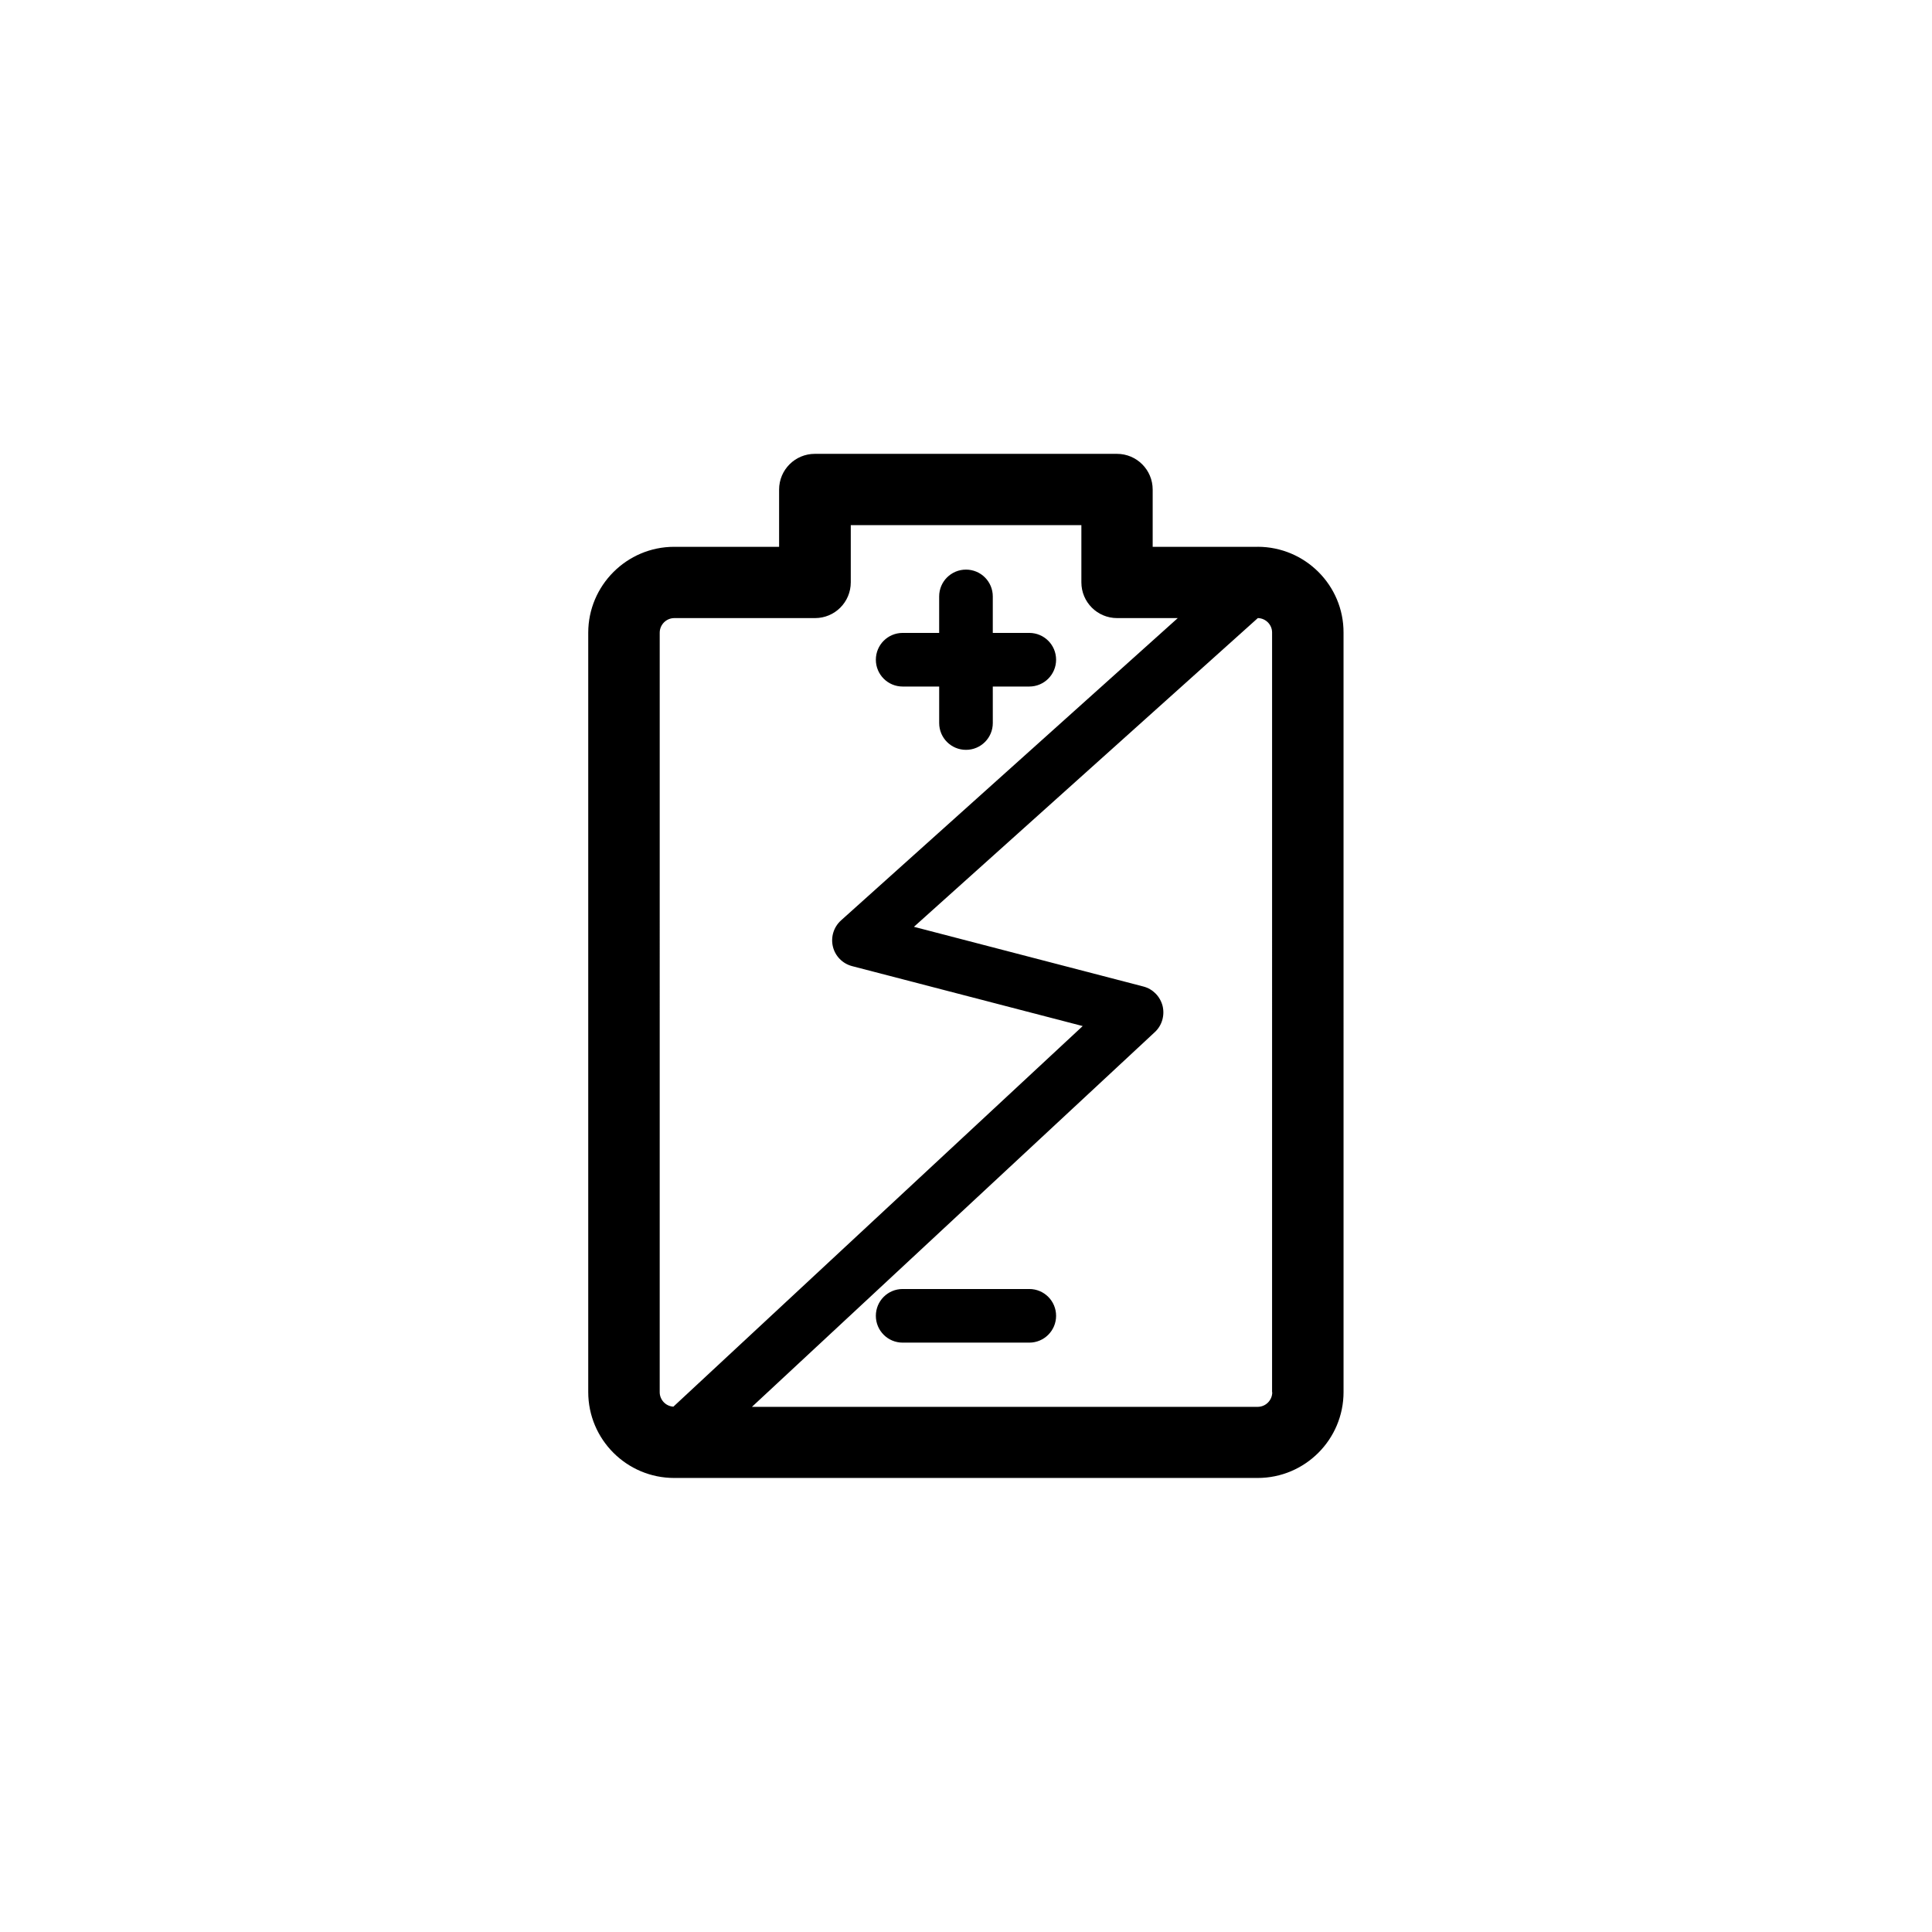 <?xml version="1.0" encoding="UTF-8"?>
<!-- The Best Svg Icon site in the world: iconSvg.co, Visit us! https://iconsvg.co -->
<svg fill="#000000" width="800px" height="800px" version="1.1" viewBox="144 144 512 512" xmlns="http://www.w3.org/2000/svg">
 <g>
  <path d="m477.28 288.91h-27.809v-15.164c0-5.238-4.231-9.473-9.473-9.473h-80.055c-5.238 0-9.473 4.231-9.473 9.473v15.164h-27.809c-12.543 0-22.773 10.227-22.773 22.773v201.22c0 12.594 10.227 22.773 22.773 22.773h154.62c12.594 0 22.773-10.227 22.773-22.773l-0.004-201.23c0.051-12.543-10.176-22.77-22.773-22.77zm-158.45 22.77c0-2.117 1.715-3.879 3.879-3.879h37.281c5.238 0 9.473-4.231 9.473-9.473v-15.164h61.113v15.164c0 5.238 4.231 9.473 9.473 9.473h16.07l-89.227 80.105c-1.965 1.762-2.769 4.434-2.168 6.953 0.605 2.519 2.57 4.535 5.141 5.188l61.062 15.871-108.47 100.86c-2.016-0.102-3.629-1.812-3.629-3.828zm162.33 201.27c0 2.117-1.715 3.879-3.879 3.879h-134.01l106.76-99.301c1.914-1.762 2.672-4.434 2.066-6.953-0.656-2.519-2.57-4.484-5.09-5.141l-60.809-15.82 91.141-81.82c2.117 0.051 3.777 1.762 3.777 3.828l-0.004 201.33z"/>
  <path d="m383.22 325.94h9.672v9.672c0 3.93 3.176 7.106 7.106 7.106s7.106-3.176 7.106-7.106l-0.004-9.672h9.672c3.93 0 7.106-3.176 7.106-7.106 0-3.93-3.176-7.106-7.106-7.106h-9.672v-9.672c0-3.93-3.176-7.106-7.106-7.106-3.93 0-7.106 3.176-7.106 7.106v9.672h-9.672c-3.93 0-7.106 3.176-7.106 7.106 0.004 3.934 3.18 7.106 7.109 7.106z"/>
  <path d="m416.77 485.6h-33.555c-3.93 0-7.106 3.176-7.106 7.106s3.176 7.106 7.106 7.106h33.555c3.93 0 7.106-3.176 7.106-7.106 0-3.934-3.172-7.106-7.106-7.106z"/>
 </g>
</svg>